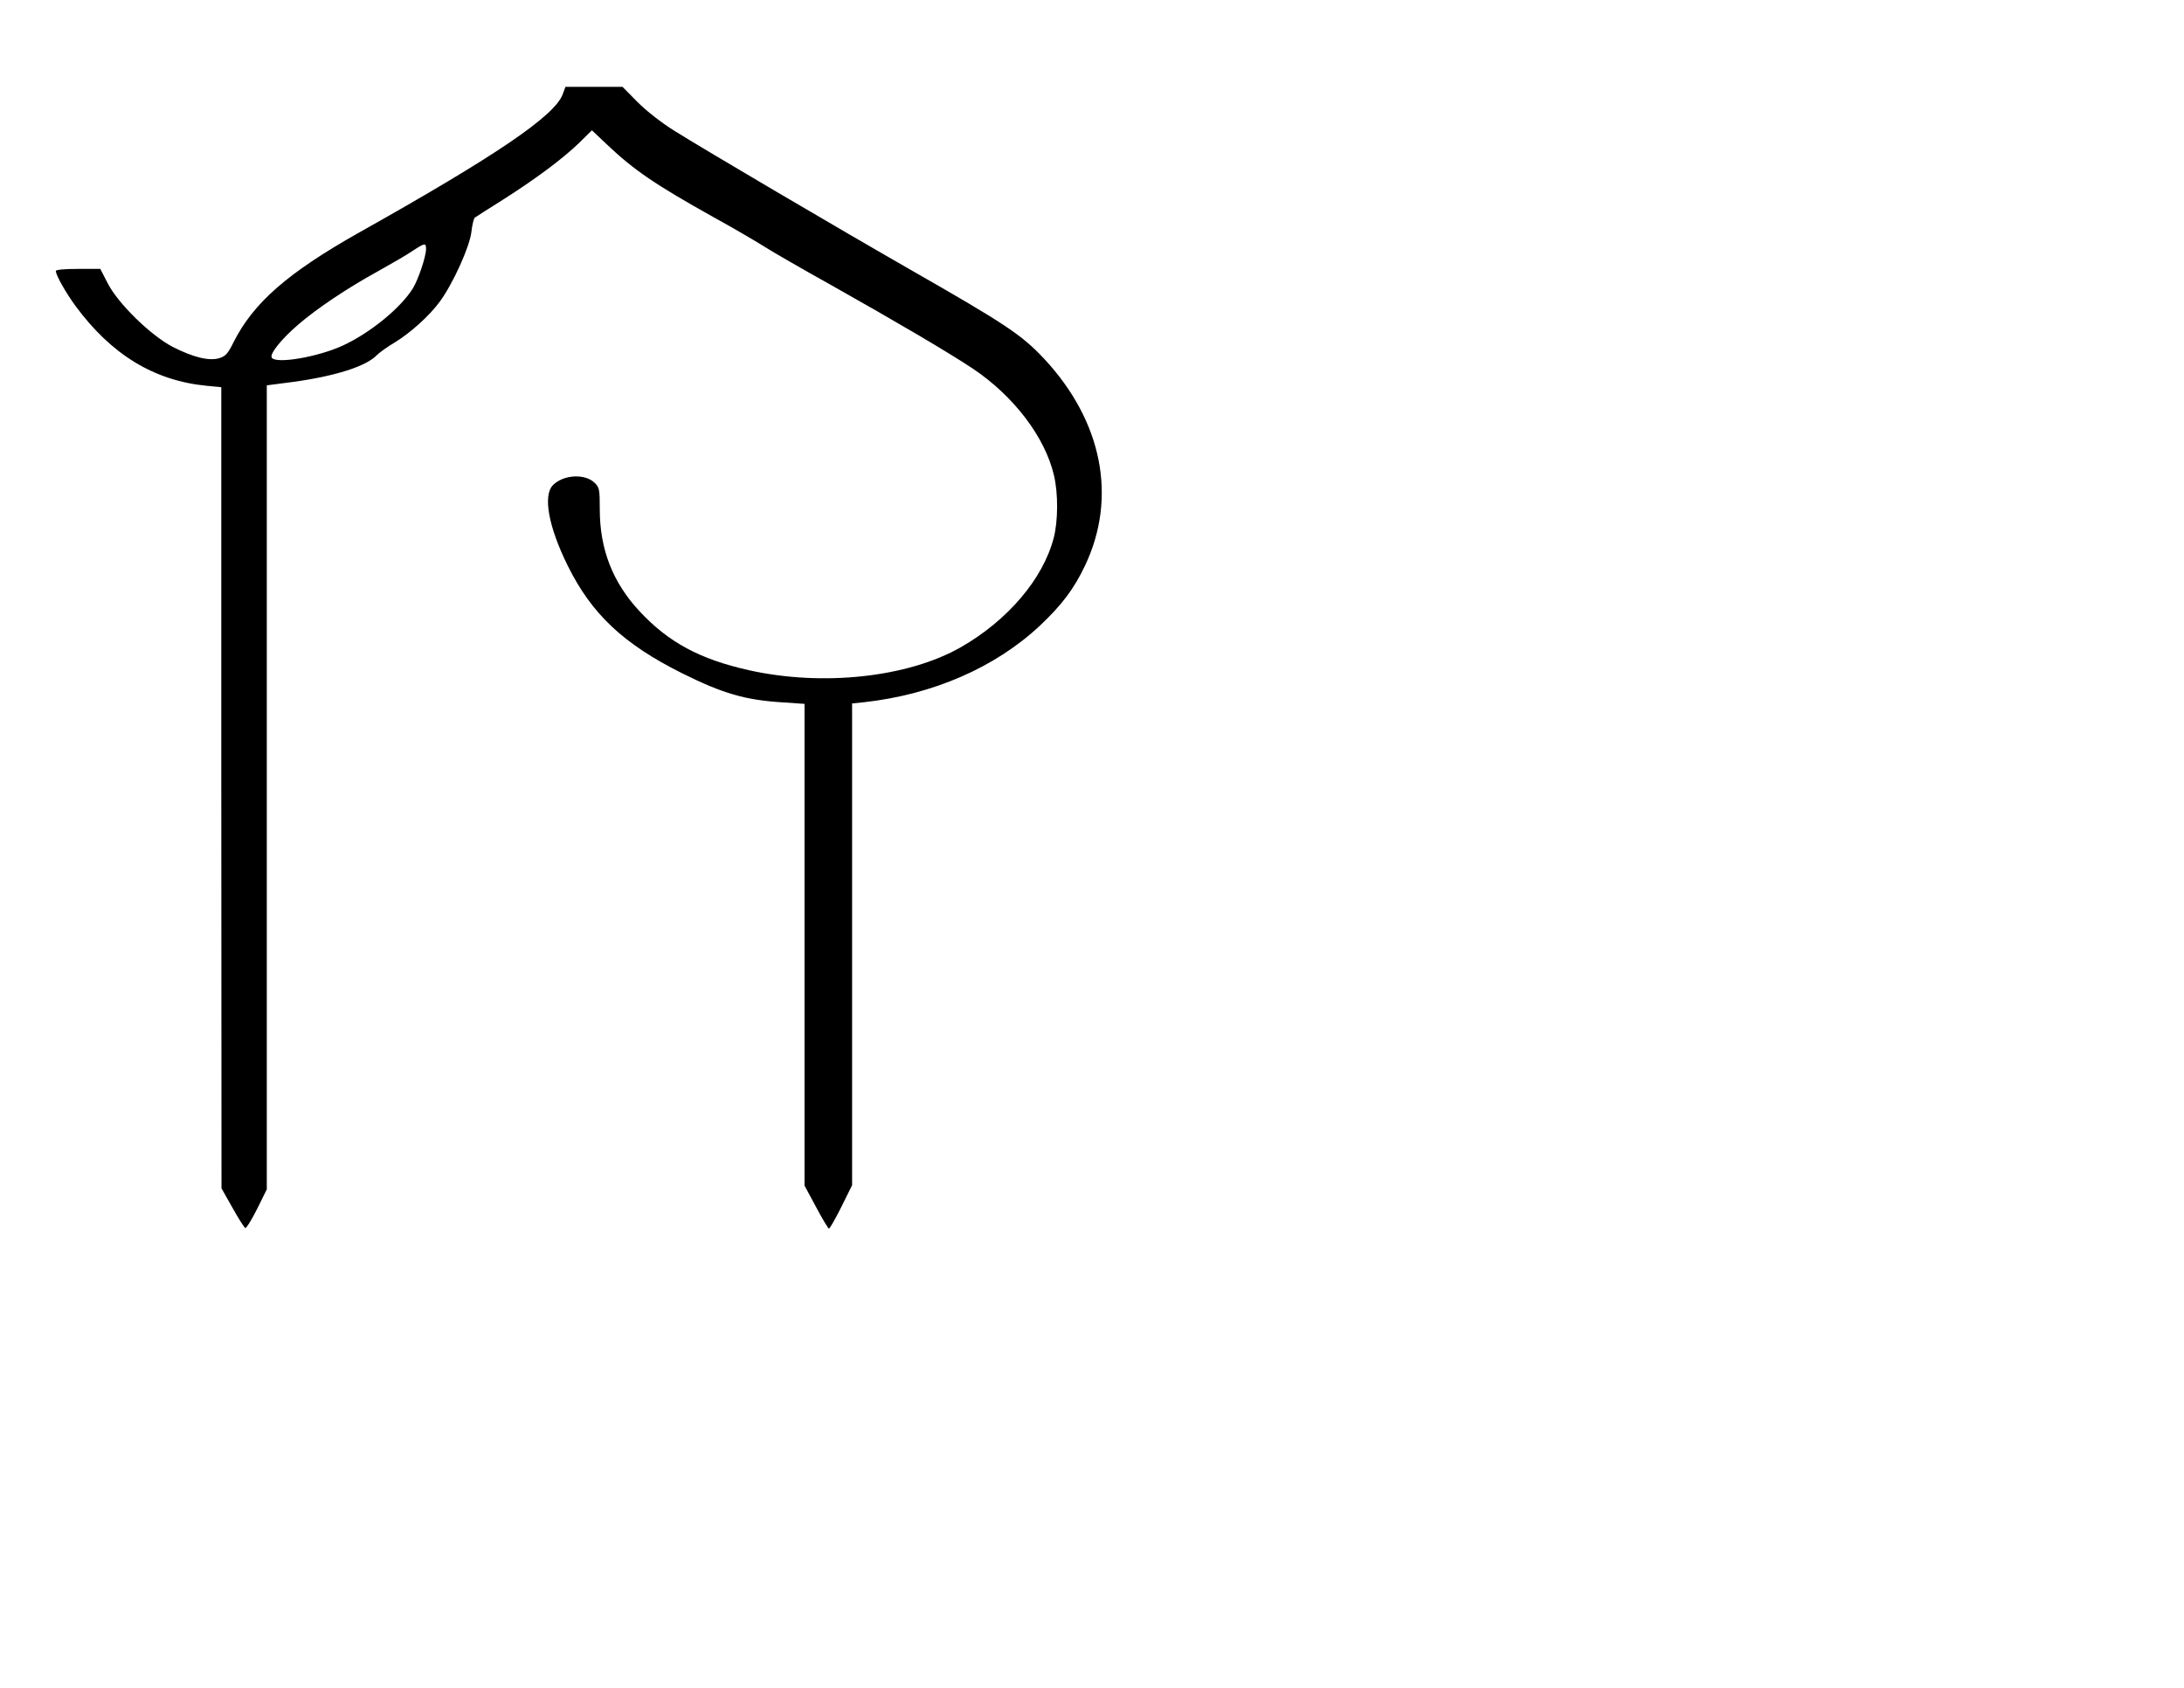 <?xml version="1.0" encoding="UTF-8" standalone="yes"?>
<svg version="1.0" xmlns="http://www.w3.org/2000/svg" width="279.4mm" height="215.9mm" viewBox="0 0 1056 816" preserveAspectRatio="xMidYMid meet">
  <g transform="translate(0,816) scale(0.1,-0.1)" fill="#000000" stroke="none">
    <path d="M2721 7705 c-37 -104 -321 -297 -986 -670 -344 -194 -510 -339 -606
-530 -26 -53 -38 -67 -67 -76 -49 -16 -127 3 -227 54 -107 56 -265 210 -315
309 l-35 68 -107 0 c-68 0 -108 -4 -108 -10 0 -20 48 -105 95 -169 173 -235
379 -361 633 -386 l72 -7 0 -1937 1 -1936 53 -94 c29 -52 57 -96 62 -98 5 -2
31 40 57 92 l47 95 0 1944 0 1943 123 16 c207 28 358 76 409 130 13 13 51 40
86 61 76 46 168 129 218 197 64 87 144 264 153 336 4 36 12 68 17 71 6 4 66
43 135 86 162 103 289 198 368 274 l63 62 74 -70 c129 -122 231 -192 514 -350
102 -56 214 -122 250 -145 36 -23 180 -106 320 -184 318 -179 568 -326 685
-404 198 -133 348 -331 391 -515 21 -88 20 -221 -1 -302 -51 -198 -222 -399
-449 -529 -256 -146 -668 -191 -1026 -111 -236 53 -387 134 -527 284 -130 139
-193 300 -193 493 0 96 -2 106 -24 128 -46 46 -151 41 -202 -10 -50 -50 -22
-202 71 -390 116 -234 269 -378 553 -520 197 -98 306 -130 490 -141 l102 -7 0
-1165 0 -1164 56 -104 c30 -57 59 -104 62 -104 4 0 31 47 60 105 l52 105 0
1164 0 1165 58 6 c334 37 636 169 851 371 104 98 164 177 217 289 157 330 84
699 -198 1001 -108 115 -186 167 -639 426 -360 206 -999 582 -1149 676 -64 40
-134 95 -178 139 l-72 73 -138 0 -138 0 -13 -35z m-661 -749 c0 -36 -37 -146
-63 -189 -58 -94 -203 -214 -338 -277 -121 -56 -325 -91 -345 -59 -11 18 46
89 127 159 93 80 238 177 389 260 63 35 137 78 165 97 59 39 65 40 65 9z"/>
  </g>
</svg>